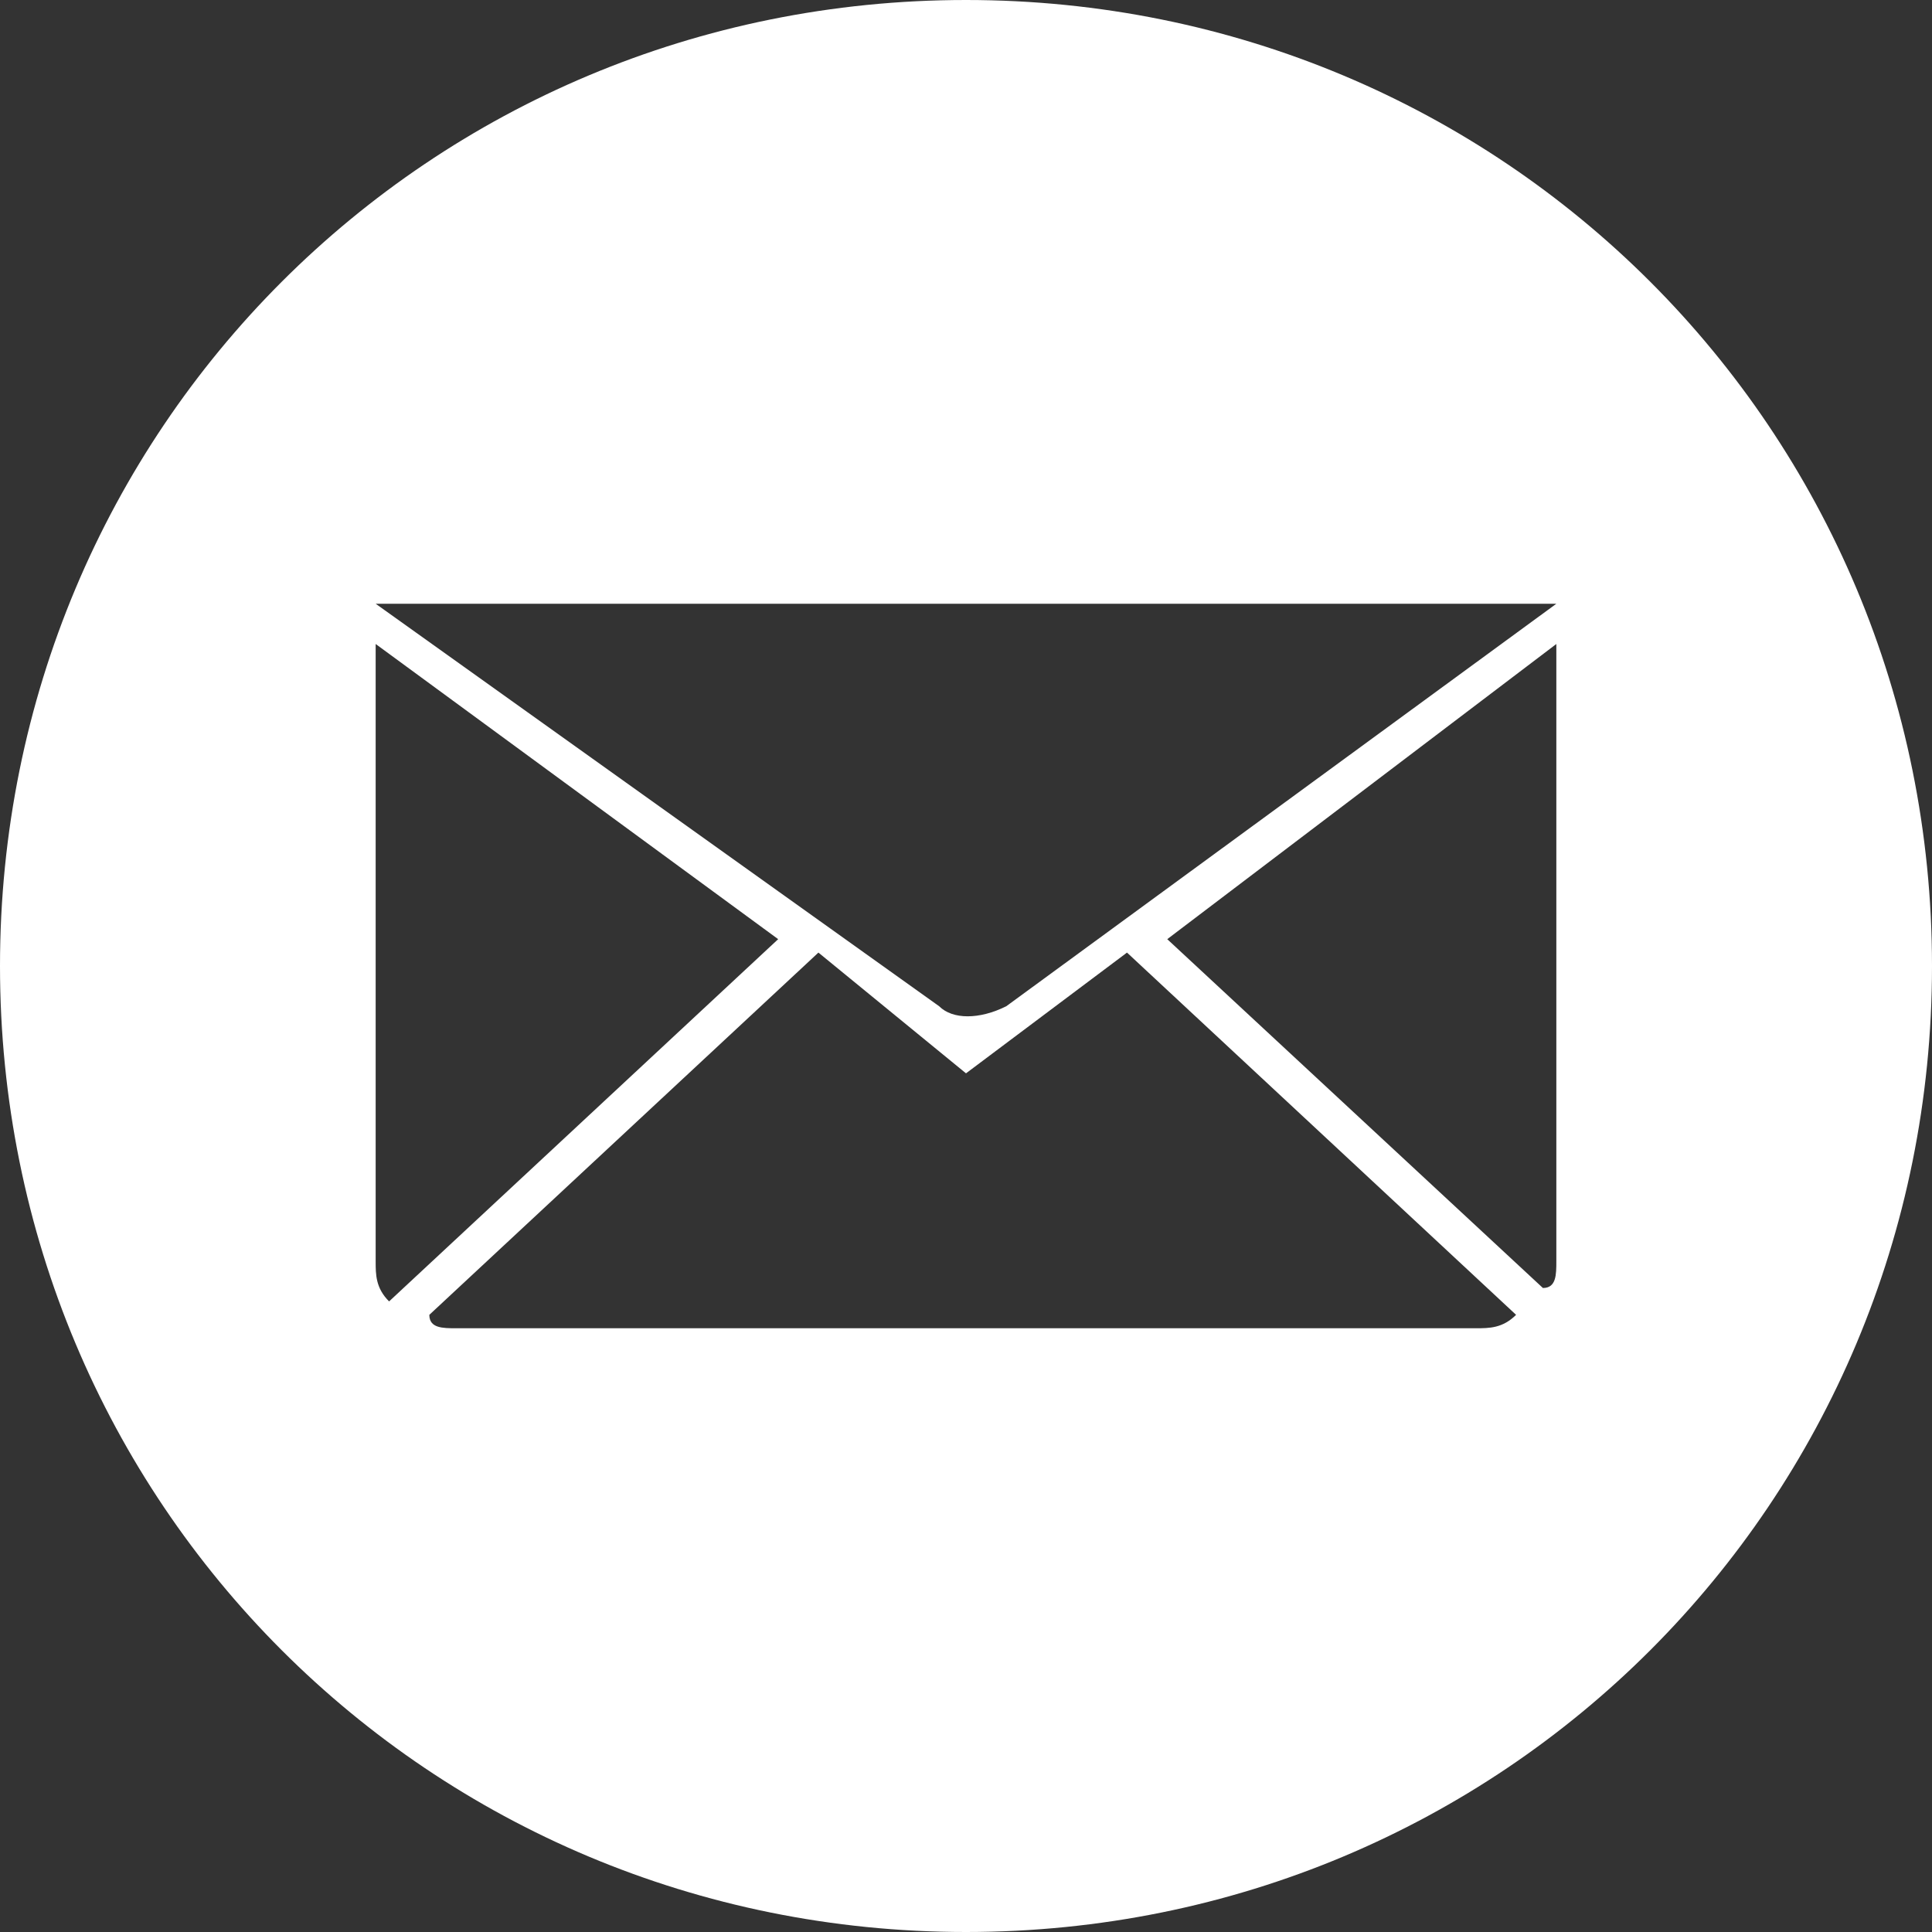 <?xml version="1.0" encoding="utf-8"?>
<!-- Generator: Adobe Illustrator 27.0.0, SVG Export Plug-In . SVG Version: 6.00 Build 0)  -->
<svg version="1.1" id="Layer_2_00000066490337696473523520000016845963831490343813_"
	 xmlns="http://www.w3.org/2000/svg" xmlns:xlink="http://www.w3.org/1999/xlink" x="0px" y="0px" viewBox="0 0 14.4 14.4"
	 style="enable-background:new 0 0 14.4 14.4;" xml:space="preserve">
<rect x="0" y="0" width="14.4" height="14.4" fill="#333333" stroke="none"/>
<style type="text/css">
	.st0{fill:#FFFFFF;}
</style>
<g id="Layer_1-2">
	<path class="st0" d="M7.2,0C3.2,0,0,3.2,0,7.2s3.2,7.2,7.2,7.2s7.2-3.2,7.2-7.2S11.2,0,7.2,0z M11.6,4.5l-4.1,3
		C7.3,7.6,7.1,7.6,7,7.5L2.8,4.5L11.6,4.5L11.6,4.5z M2.8,9.4V4.8l3,2.2L2.9,9.7C2.8,9.6,2.8,9.5,2.8,9.4L2.8,9.4z M11,9.9H3.4
		c-0.1,0-0.2,0-0.2-0.1l2.9-2.7L7.2,8l1.2-0.9l2.9,2.7C11.2,9.9,11.1,9.9,11,9.9L11,9.9z M11.6,9.4c0,0.1,0,0.2-0.1,0.2L8.7,7
		l2.9-2.2L11.6,9.4L11.6,9.4z"/>
</g>
</svg>

